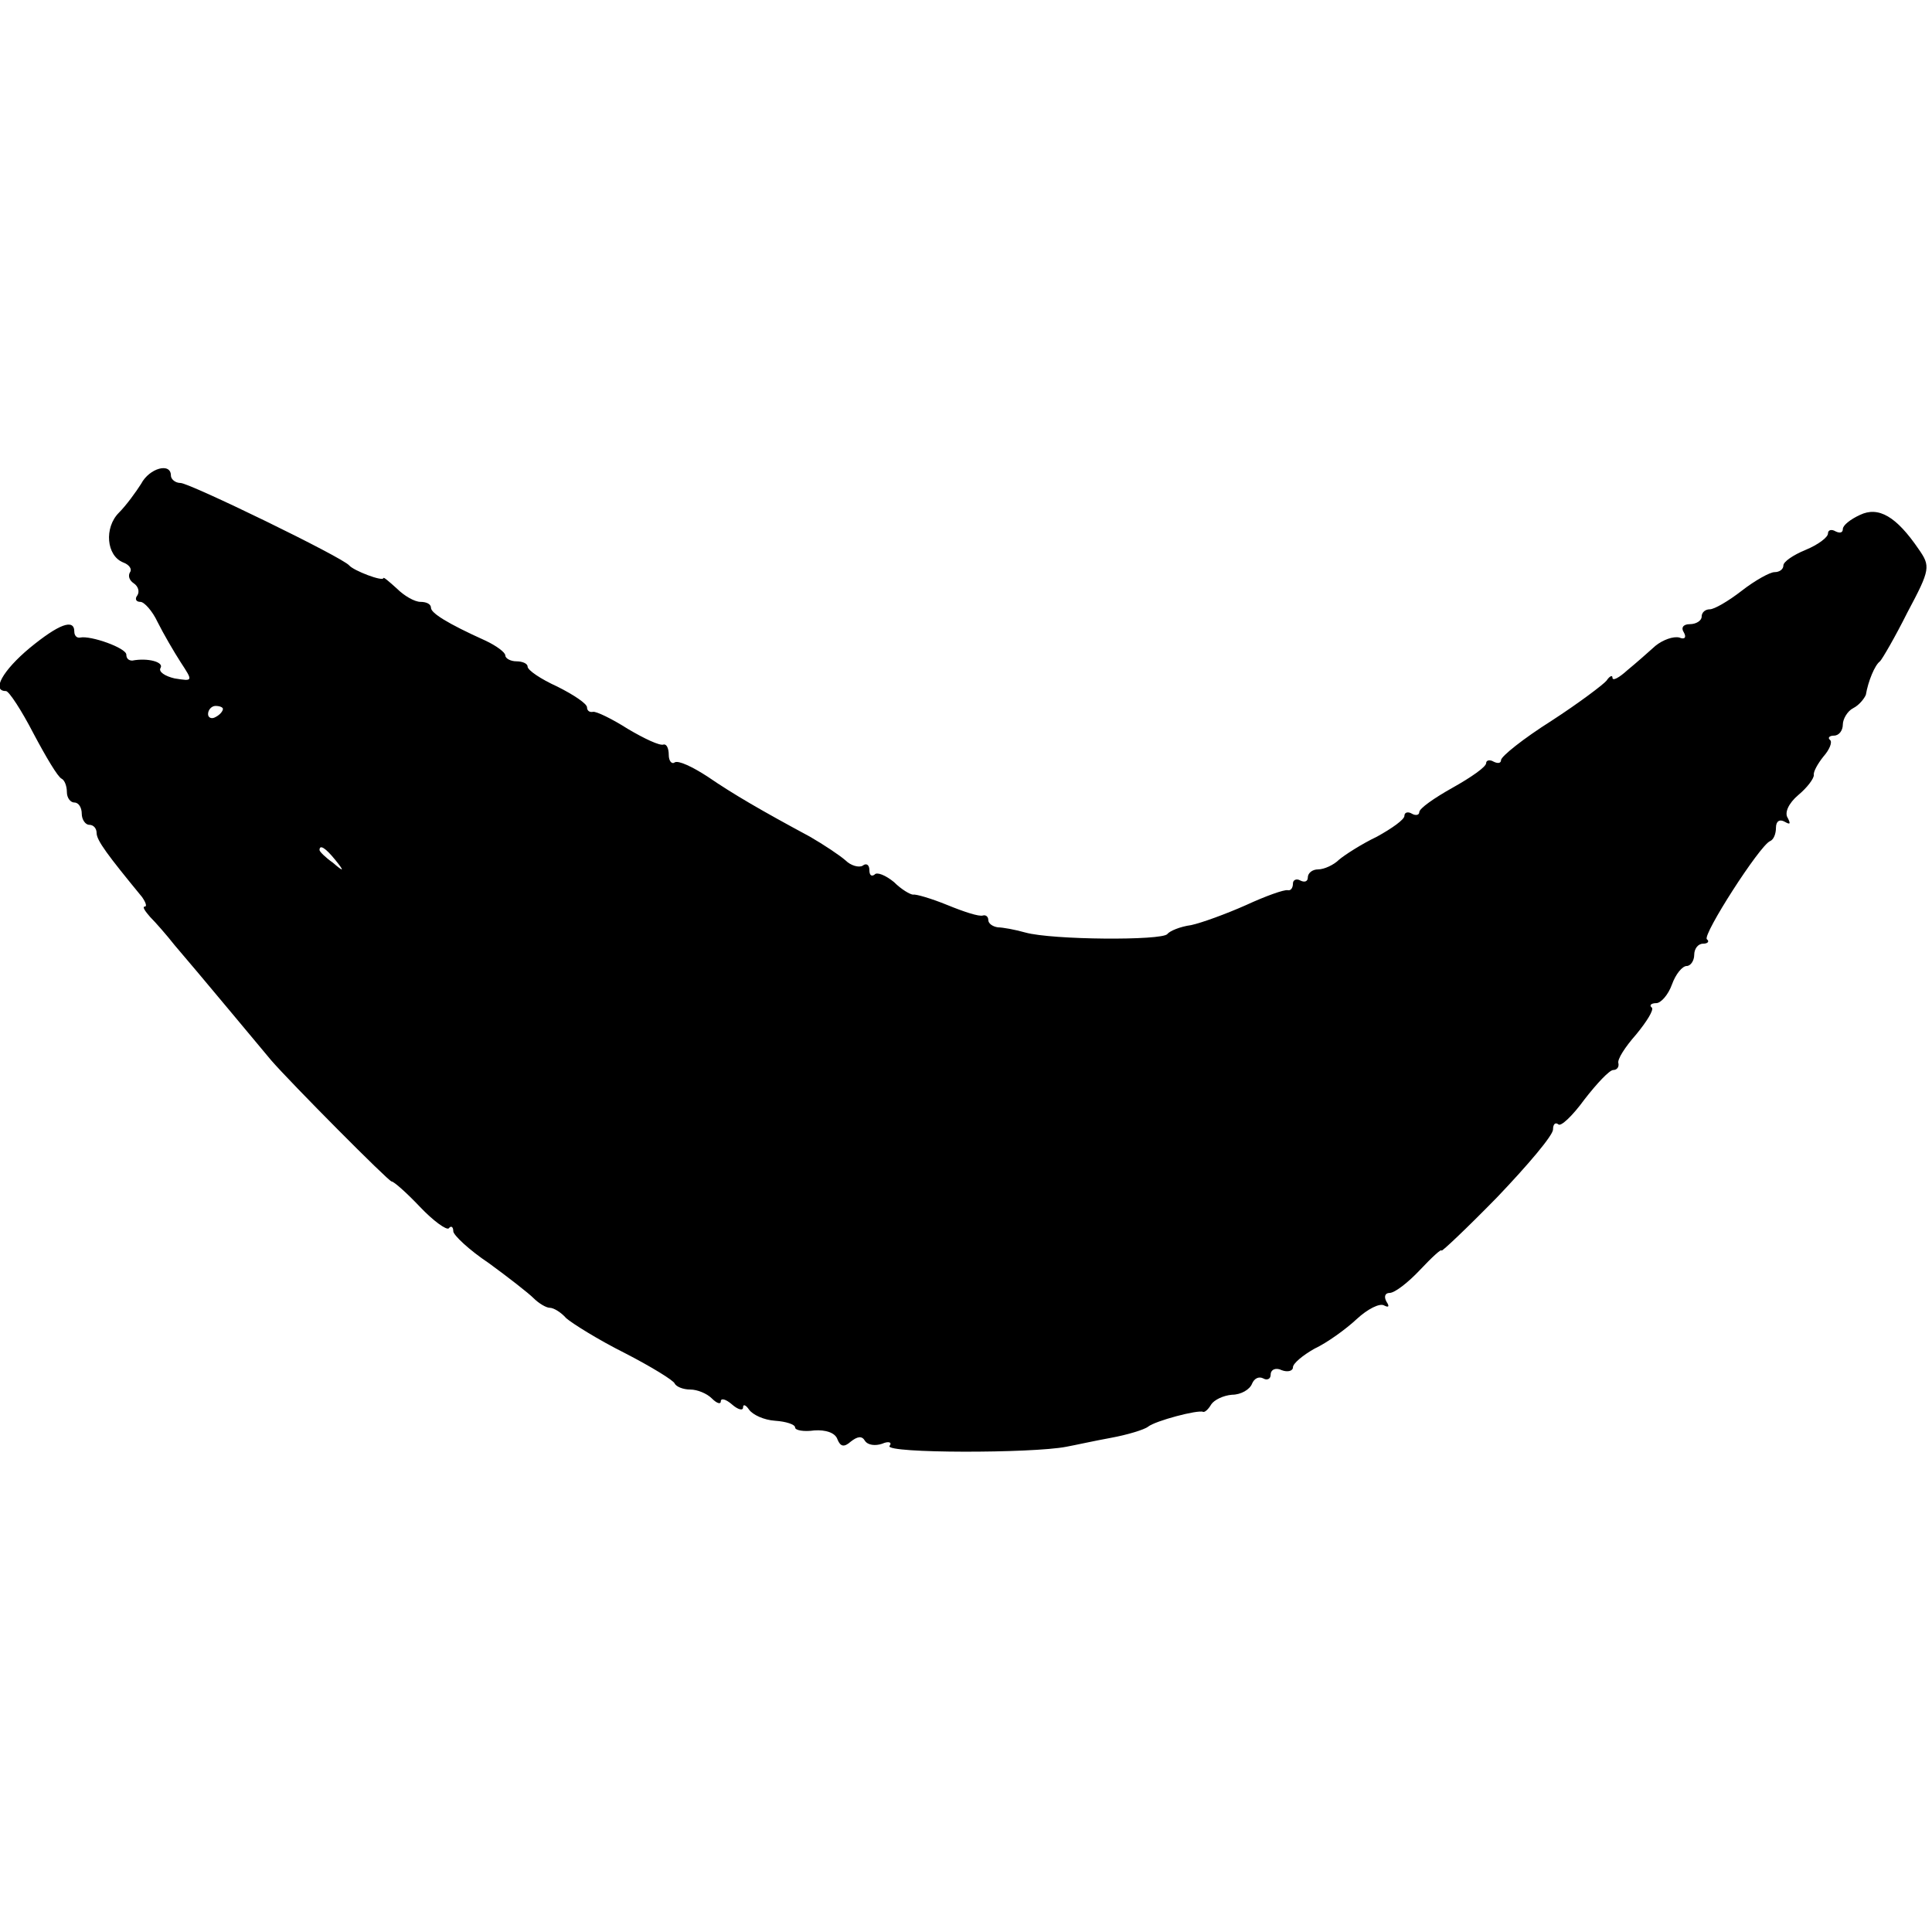 <?xml version="1.0" standalone="no"?>
<!DOCTYPE svg PUBLIC "-//W3C//DTD SVG 20010904//EN"
 "http://www.w3.org/TR/2001/REC-SVG-20010904/DTD/svg10.dtd">
<svg version="1.0" xmlns="http://www.w3.org/2000/svg"
 width="260pt" height="260pt" viewBox="0 0 260 260"
 preserveAspectRatio="xMidYMid meet">
<g transform="translate(0,260) scale(0.1,-0.1)"
fill="#000000" stroke="none">
<path d="M190 1949 c-7 -11 -20 -29 -30 -39 -20 -20 -17 -58 6 -67 8 -3 12 -9
9 -13 -3 -5 -1 -11 5 -15 6 -4 8 -11 5 -16 -4 -5 -2 -9 4 -9 5 0 16 -12 23
-27 8 -16 22 -40 31 -54 17 -26 17 -26 -8 -22 -13 3 -22 9 -19 14 5 8 -17 14
-38 10 -5 0 -8 3 -8 8 0 9 -48 26 -62 23 -5 -1 -8 3 -8 8 0 18 -21 10 -60 -22
-36 -30 -52 -58 -32 -58 4 0 21 -26 37 -57 17 -32 33 -59 38 -61 4 -2 7 -10 7
-18 0 -8 5 -14 10 -14 6 0 10 -7 10 -15 0 -8 5 -15 10 -15 6 0 10 -5 10 -11 0
-10 15 -30 61 -86 5 -7 7 -13 4 -13 -4 0 0 -6 7 -14 7 -7 22 -24 33 -38 31
-36 119 -142 130 -155 26 -30 158 -163 162 -163 3 0 20 -15 38 -34 18 -19 36
-32 39 -29 3 4 6 2 6 -4 0 -5 21 -25 48 -43 26 -19 53 -40 60 -47 7 -7 17 -13
22 -13 5 0 15 -6 22 -14 8 -7 43 -29 79 -47 35 -18 66 -37 67 -41 2 -4 11 -8
21 -8 9 0 22 -5 29 -12 7 -7 12 -8 12 -4 0 5 7 3 15 -4 8 -7 15 -9 15 -4 0 5
4 3 8 -3 5 -7 20 -14 35 -15 15 -1 27 -5 27 -9 0 -4 12 -6 26 -4 15 1 28 -3
31 -12 4 -10 9 -11 18 -3 9 7 15 8 19 1 4 -6 14 -7 23 -4 9 4 14 2 10 -3 -5
-10 192 -10 238 -1 11 2 38 8 60 12 22 4 45 11 50 15 10 8 67 23 74 20 2 -1 7
3 11 10 4 6 16 12 28 13 12 0 24 7 27 15 3 7 9 10 15 7 5 -3 10 -1 10 5 0 7 7
10 15 6 8 -3 15 -1 15 4 0 5 13 16 29 25 17 8 42 26 57 40 14 13 31 22 37 18
6 -3 7 -1 3 5 -4 7 -2 12 4 12 7 0 25 14 41 31 16 17 29 29 29 26 0 -2 34 30
75 72 41 43 75 83 75 91 0 7 3 10 7 7 3 -4 19 11 35 33 17 22 34 40 39 40 5 0
8 4 7 9 -2 5 9 22 24 39 14 17 24 33 21 36 -4 3 -1 6 6 6 6 0 16 11 21 25 5
14 14 25 20 25 5 0 10 7 10 15 0 8 5 15 12 15 6 0 9 3 5 6 -6 6 71 126 85 132
5 2 8 10 8 18 0 9 5 12 12 8 7 -4 8 -3 4 5 -5 7 1 20 14 31 12 10 21 22 21 27
-1 4 5 15 13 25 8 9 12 19 9 22 -4 3 -1 6 5 6 7 0 12 7 12 15 0 7 6 18 14 22
8 4 15 13 17 18 3 18 12 40 19 45 3 3 20 32 37 66 31 58 31 62 15 85 -30 44
-54 58 -79 46 -13 -6 -23 -14 -23 -19 0 -5 -4 -6 -10 -3 -5 3 -10 2 -10 -3 0
-5 -13 -15 -30 -22 -17 -7 -30 -16 -30 -21 0 -5 -5 -9 -12 -9 -6 0 -26 -11
-44 -25 -18 -14 -37 -25 -43 -25 -6 0 -11 -4 -11 -10 0 -5 -7 -10 -16 -10 -9
0 -12 -5 -8 -11 4 -7 1 -10 -6 -7 -8 2 -22 -3 -32 -11 -10 -9 -27 -24 -38 -33
-11 -10 -20 -15 -20 -10 0 4 -4 2 -8 -4 -4 -5 -37 -30 -74 -54 -38 -24 -68
-48 -68 -53 0 -4 -4 -5 -10 -2 -5 3 -10 2 -10 -2 0 -5 -20 -19 -45 -33 -25
-14 -45 -28 -45 -33 0 -4 -5 -5 -10 -2 -5 3 -10 2 -10 -3 0 -5 -17 -17 -37
-28 -21 -10 -44 -25 -51 -31 -7 -7 -20 -13 -28 -13 -8 0 -14 -5 -14 -11 0 -5
-4 -7 -10 -4 -5 3 -10 1 -10 -4 0 -6 -3 -10 -7 -9 -5 1 -30 -8 -56 -20 -27
-12 -60 -24 -74 -27 -15 -2 -29 -8 -32 -12 -7 -9 -155 -8 -191 2 -14 4 -31 7
-37 7 -7 1 -13 5 -13 10 0 4 -3 7 -7 6 -5 -2 -26 5 -48 14 -22 9 -43 15 -46
14 -4 0 -16 7 -26 17 -11 9 -23 14 -26 10 -4 -3 -7 -1 -7 6 0 7 -4 10 -9 6 -5
-3 -16 0 -23 7 -8 7 -29 21 -48 32 -65 35 -103 57 -138 81 -20 13 -39 22 -44
19 -4 -3 -8 2 -8 10 0 9 -3 15 -7 14 -5 -2 -26 8 -48 21 -22 14 -43 24 -47 23
-5 -1 -8 2 -8 6 0 5 -18 17 -40 28 -22 10 -40 22 -40 27 0 4 -7 7 -15 7 -8 0
-15 4 -15 8 0 4 -12 13 -27 20 -51 23 -73 37 -73 44 0 5 -6 8 -14 8 -8 0 -22
8 -32 18 -10 9 -18 16 -18 14 -1 -5 -40 10 -46 17 -9 11 -215 111 -227 111 -7
0 -13 5 -13 10 0 18 -29 10 -40 -11z m110 -303 c0 -3 -4 -8 -10 -11 -5 -3 -10
-1 -10 4 0 6 5 11 10 11 6 0 10 -2 10 -4z m151 -203 c13 -16 12 -17 -3 -4 -10
7 -18 15 -18 17 0 8 8 3 21 -13z"/>
</g>
</svg>
